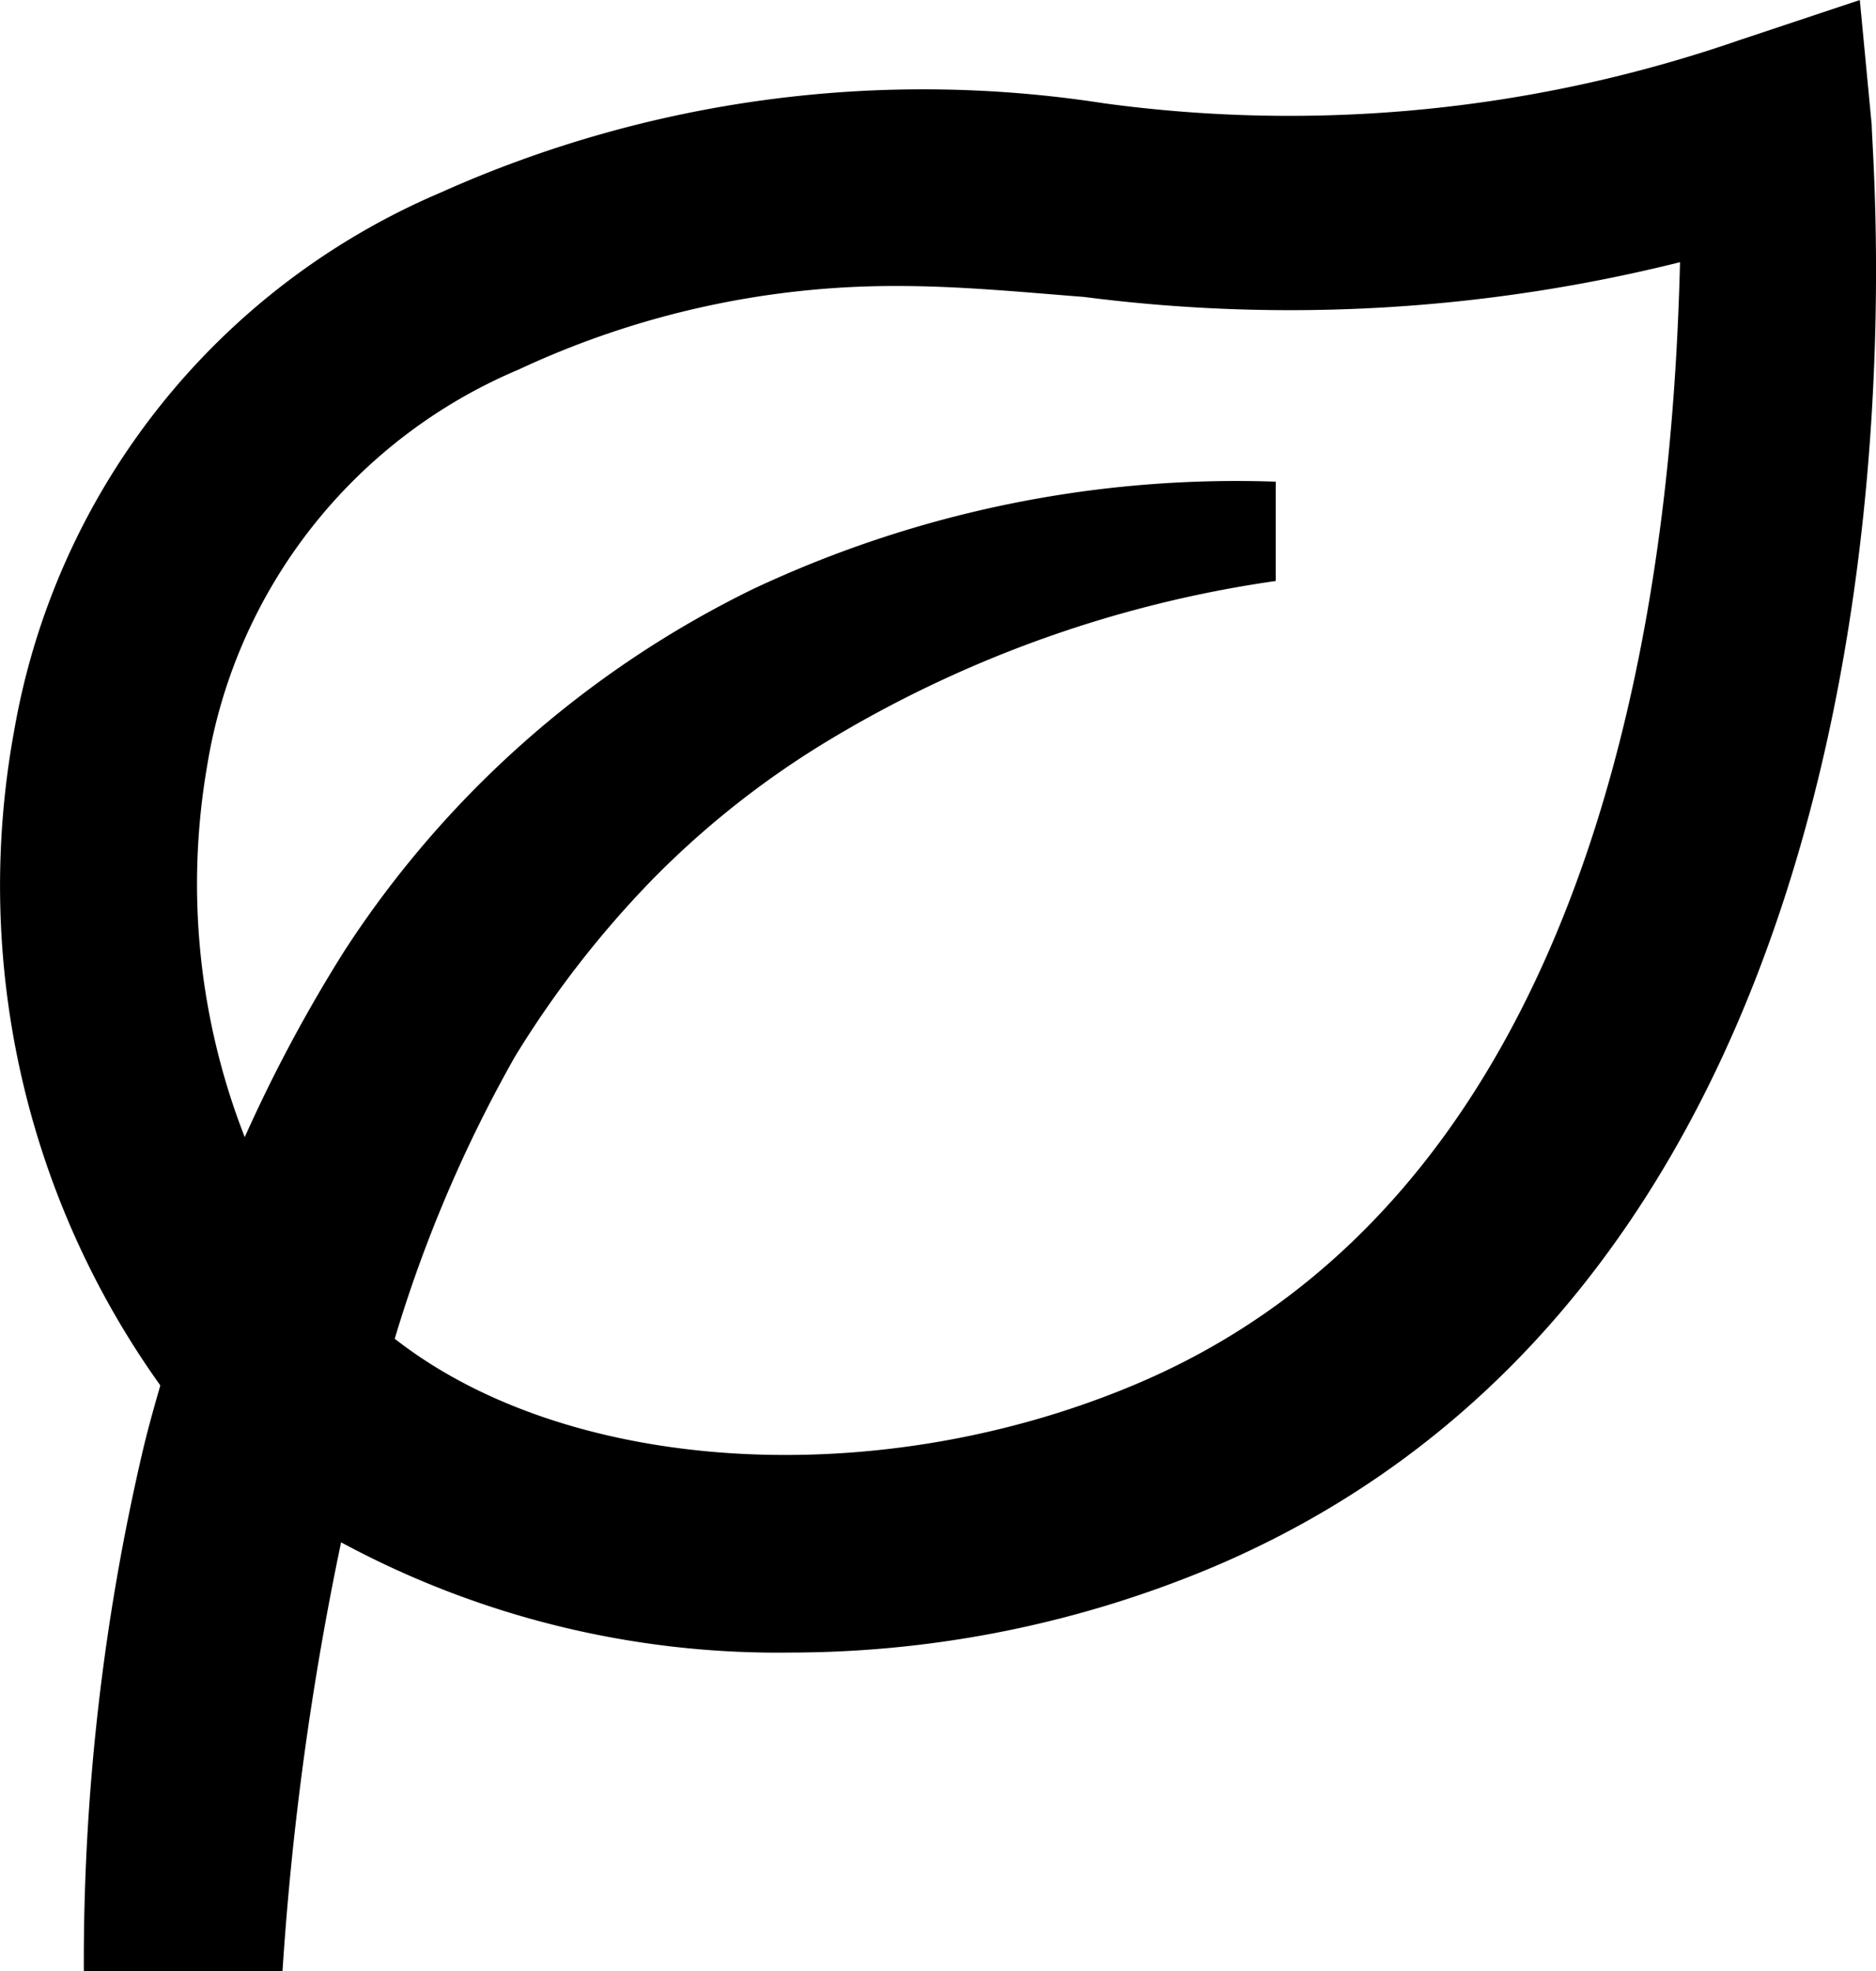 <svg xmlns="http://www.w3.org/2000/svg" width="18.887" height="19.85" viewBox="0 0 18.887 19.85">
  <path id="All_natural" data-name="All natural" d="M19.716.55l-1.2.4a13.84,13.84,0,0,1-6.41.64,11.87,11.87,0,0,0-6.68.9A7.23,7.23,0,0,0,1.136,7.9a8.65,8.65,0,0,0,1.47,6.6c-.06.21-.12.42-.17.63a22.6,22.6,0,0,0-.6,5.27h2a30.689,30.689,0,0,1,.59-4.32,9.25,9.25,0,0,0,4.52,1.11,11,11,0,0,0,4.28-.87c7.61-3.25,6.61-14.06,6.61-14.51Zm-7.27,13.93c-2.61,1.11-5.73.92-7.48-.45a13.789,13.789,0,0,1,1.21-2.84A10.169,10.169,0,0,1,7.566,9.4a9,9,0,0,1,1.81-1.42,12,12,0,0,1,4.46-1.58v-1a11.43,11.43,0,0,0-5.26,1.08,10.28,10.28,0,0,0-4.12,3.65,15.075,15.075,0,0,0-1,1.87,7,7,0,0,1-.38-3.73,5.24,5.24,0,0,1,3.14-4,8.93,8.93,0,0,1,3.82-.84c.62,0,1.23.06,1.87.11a16.2,16.2,0,0,0,6-.35C17.836,5.95,17.336,12.4,12.446,14.48Z" transform="translate(-0.992 -0.55)"/>
</svg>
